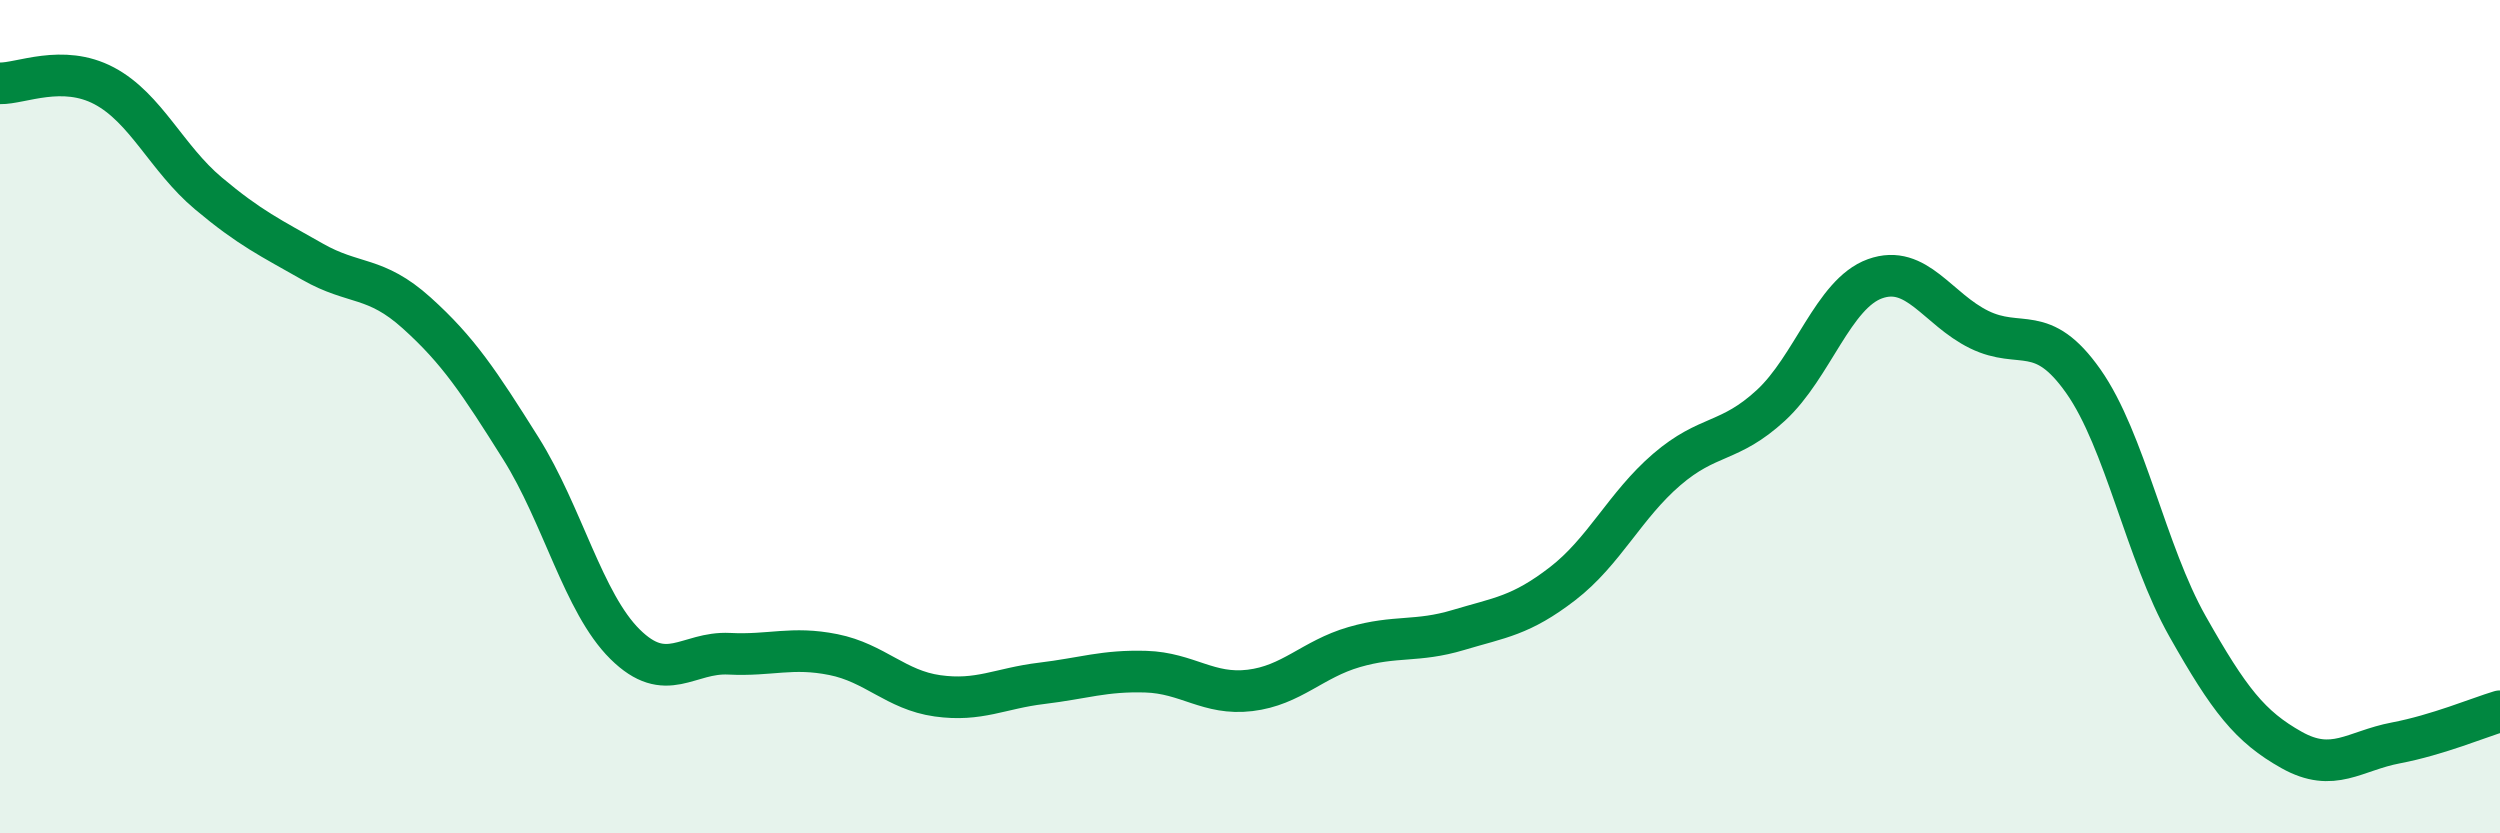 
    <svg width="60" height="20" viewBox="0 0 60 20" xmlns="http://www.w3.org/2000/svg">
      <path
        d="M 0,2 C 0.5,2.01 1.5,1.53 2.5,2.06 C 3.5,2.59 4,3.8 5,4.64 C 6,5.48 6.5,5.71 7.5,6.28 C 8.5,6.85 9,6.61 10,7.51 C 11,8.41 11.5,9.17 12.5,10.76 C 13.5,12.35 14,14.47 15,15.46 C 16,16.45 16.5,15.64 17.5,15.69 C 18.5,15.74 19,15.51 20,15.71 C 21,15.91 21.5,16.56 22.5,16.7 C 23.5,16.84 24,16.52 25,16.4 C 26,16.28 26.5,16.09 27.5,16.12 C 28.5,16.15 29,16.69 30,16.57 C 31,16.45 31.5,15.82 32.5,15.53 C 33.5,15.24 34,15.42 35,15.12 C 36,14.82 36.5,14.78 37.5,14.01 C 38.5,13.24 39,12.13 40,11.27 C 41,10.41 41.5,10.65 42.5,9.73 C 43.5,8.81 44,7.05 45,6.69 C 46,6.33 46.5,7.42 47.5,7.91 C 48.5,8.4 49,7.73 50,9.15 C 51,10.57 51.5,13.26 52.5,15.03 C 53.5,16.8 54,17.44 55,18 C 56,18.56 56.5,18.02 57.5,17.83 C 58.5,17.64 59.5,17.22 60,17.07L60 20L0 20Z"
        fill="#008740"
        opacity="0.1"
        stroke-linecap="round"
        stroke-linejoin="round"
      />
      <path
        d="M 0,2 C 0.5,2.01 1.5,1.53 2.5,2.06 C 3.5,2.59 4,3.8 5,4.64 C 6,5.48 6.5,5.71 7.5,6.28 C 8.5,6.85 9,6.61 10,7.51 C 11,8.41 11.5,9.17 12.5,10.76 C 13.5,12.35 14,14.47 15,15.46 C 16,16.45 16.5,15.64 17.5,15.69 C 18.5,15.74 19,15.51 20,15.71 C 21,15.91 21.5,16.56 22.5,16.7 C 23.5,16.84 24,16.52 25,16.4 C 26,16.28 26.5,16.09 27.5,16.12 C 28.5,16.15 29,16.69 30,16.57 C 31,16.45 31.5,15.82 32.5,15.53 C 33.5,15.24 34,15.42 35,15.12 C 36,14.82 36.5,14.78 37.5,14.01 C 38.5,13.24 39,12.13 40,11.27 C 41,10.41 41.5,10.65 42.5,9.73 C 43.5,8.81 44,7.05 45,6.69 C 46,6.33 46.5,7.42 47.5,7.91 C 48.5,8.4 49,7.73 50,9.15 C 51,10.57 51.5,13.26 52.5,15.03 C 53.5,16.8 54,17.44 55,18 C 56,18.56 56.5,18.02 57.5,17.83 C 58.5,17.64 59.5,17.22 60,17.07"
        stroke="#008740"
        stroke-width="1"
        fill="none"
        stroke-linecap="round"
        stroke-linejoin="round"
      />
    </svg>
  